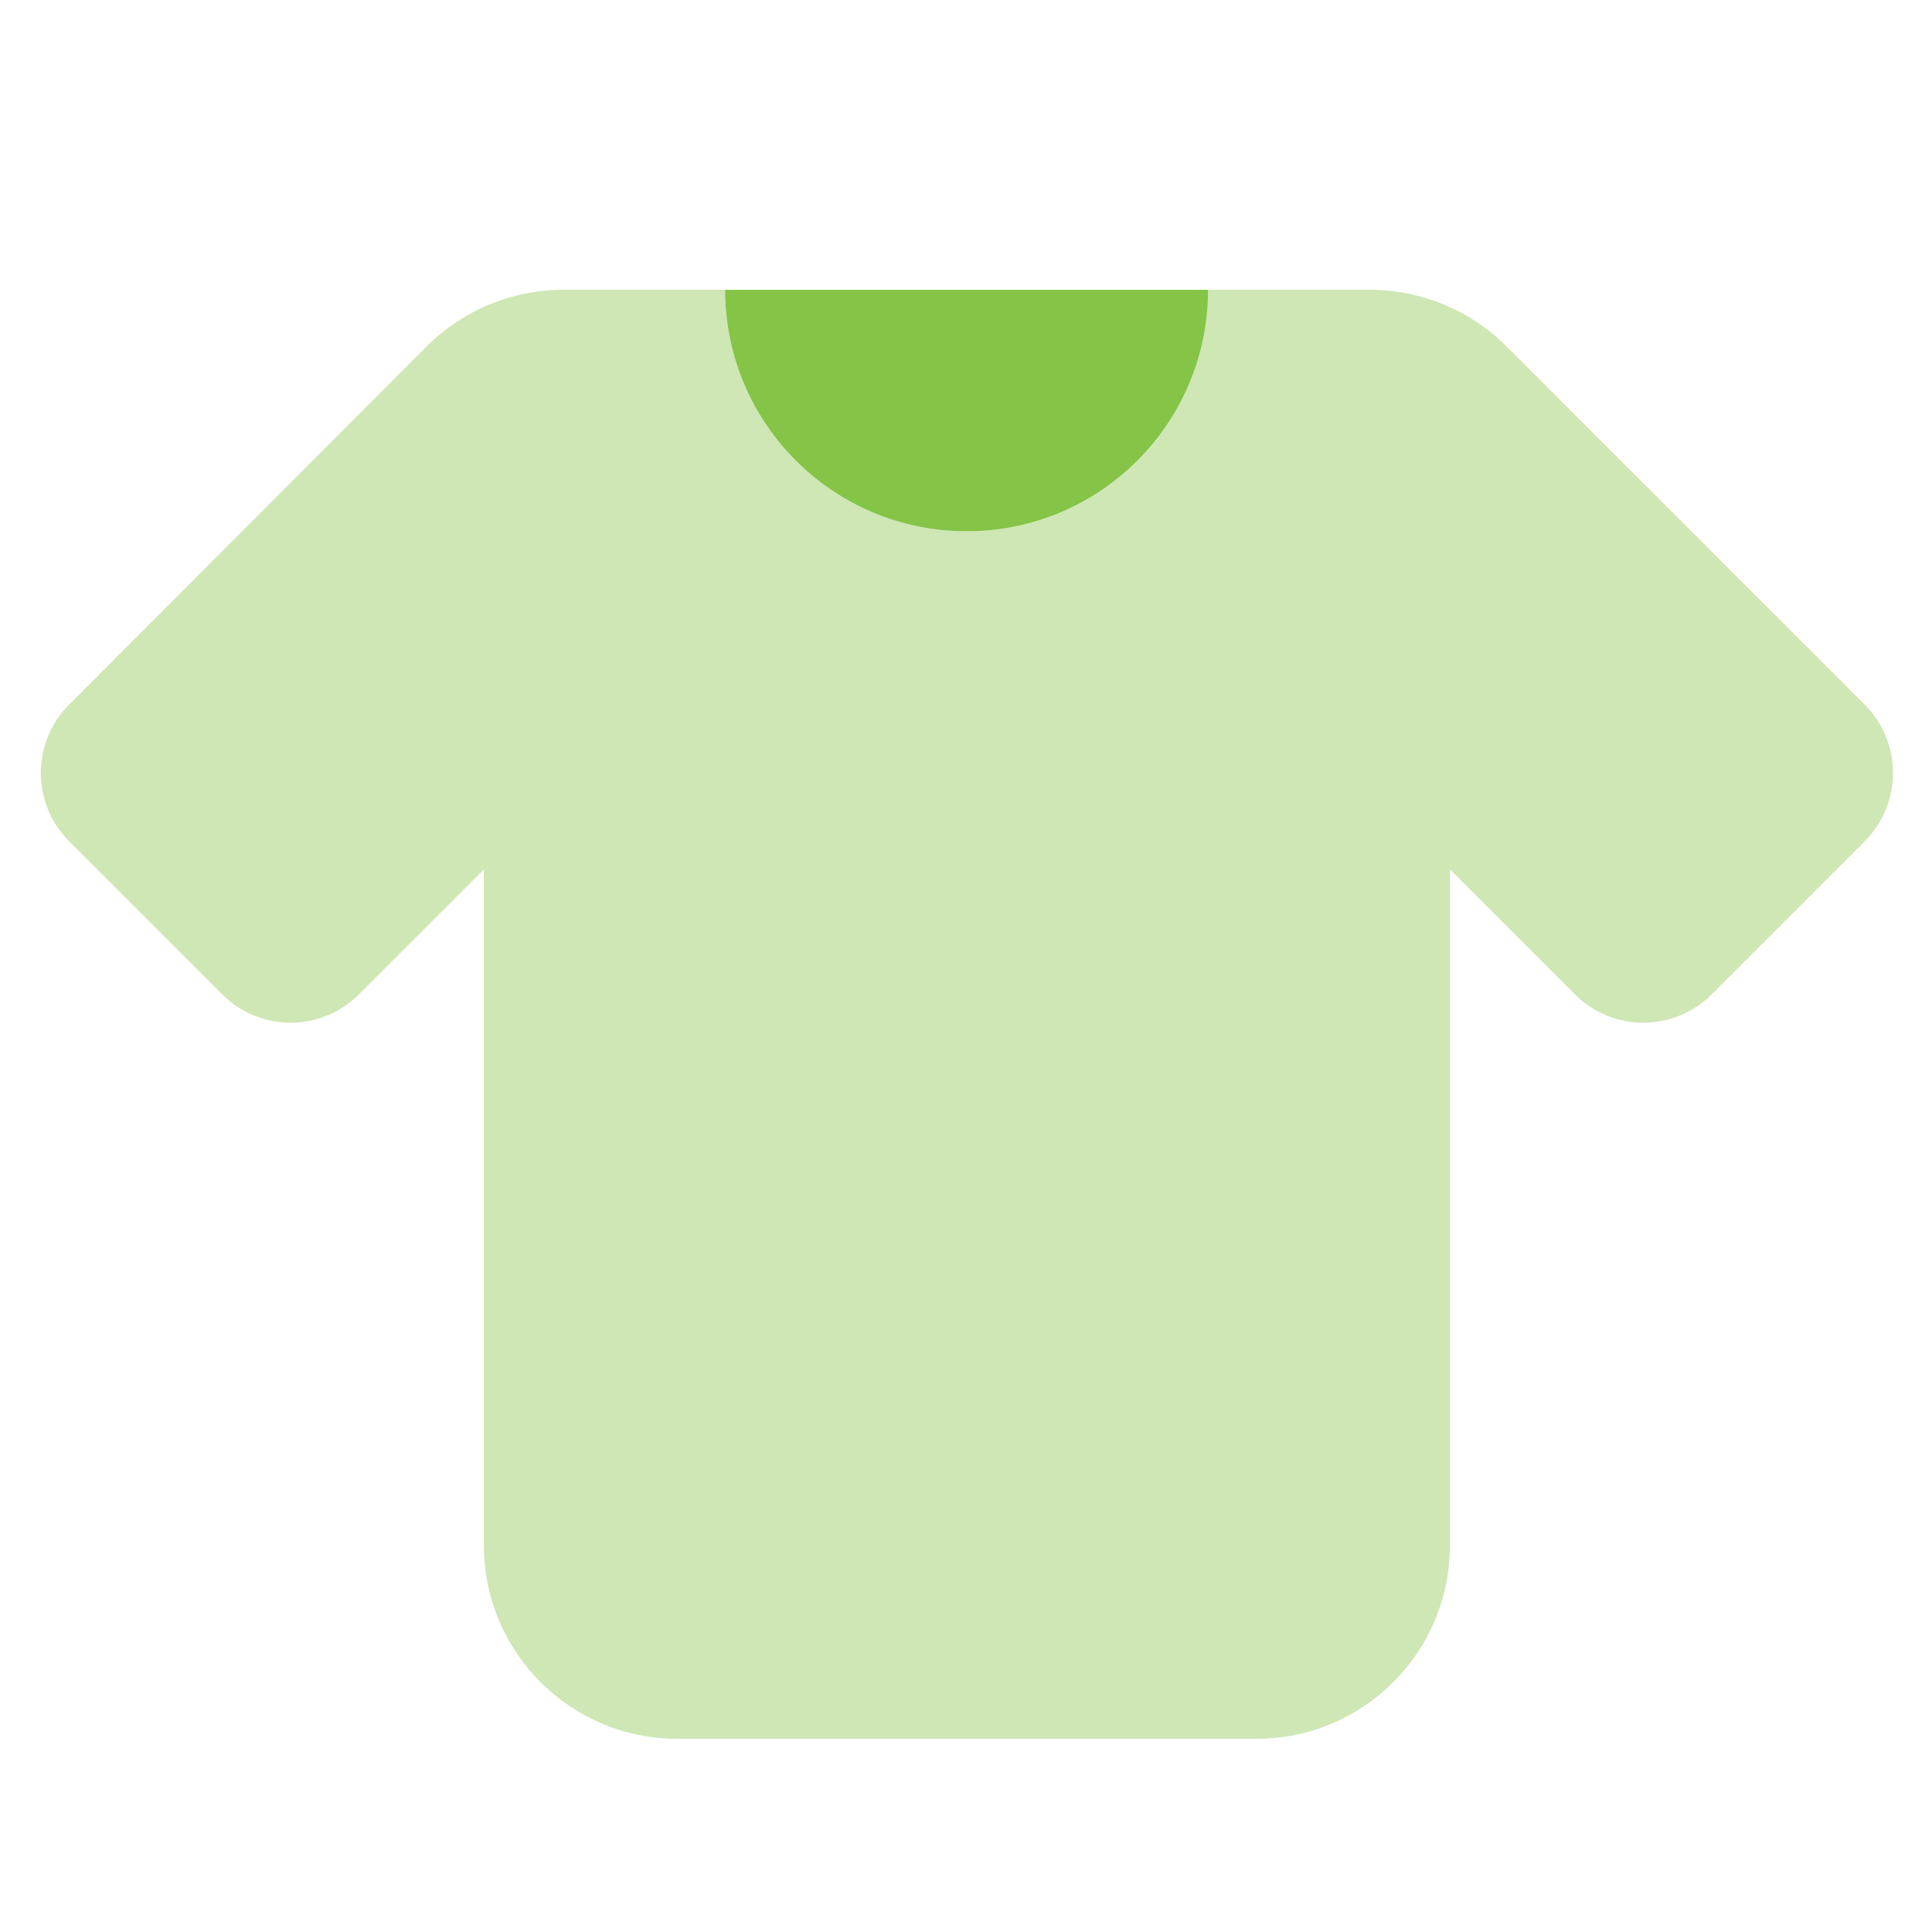 <svg xmlns="http://www.w3.org/2000/svg" viewBox="0 0 640 640"><!--!Font Awesome Pro 7.0.1 by @fontawesome - https://fontawesome.com License - https://fontawesome.com/license (Commercial License) Copyright 2025 Fonticons, Inc.--><path opacity=".4" fill="#85c446" d="M22.9 233.4C10.4 245.9 10.4 266.2 22.9 278.7L73.6 329.4C86.1 341.9 106.4 341.9 118.9 329.4L160.3 288L160.3 512C160.3 547.3 189 576 224.3 576L416.3 576C451.6 576 480.3 547.3 480.3 512L480.3 288L521.7 329.4C534.2 341.9 554.5 341.9 567 329.4L617.7 278.7C630.2 266.2 630.2 245.9 617.7 233.4L499 114.7C487 102.7 470.7 96 453.7 96L400.2 96C400.2 140.2 364.4 176 320.2 176C276 176 240.2 140.2 240.2 96L186.7 96C169.7 96 153.4 102.7 141.4 114.7L22.9 233.4z"/><path fill="#85c446" d="M240.2 96L400.2 96C400.2 140.2 364.4 176 320.2 176C276 176 240.2 140.2 240.2 96z"/></svg>